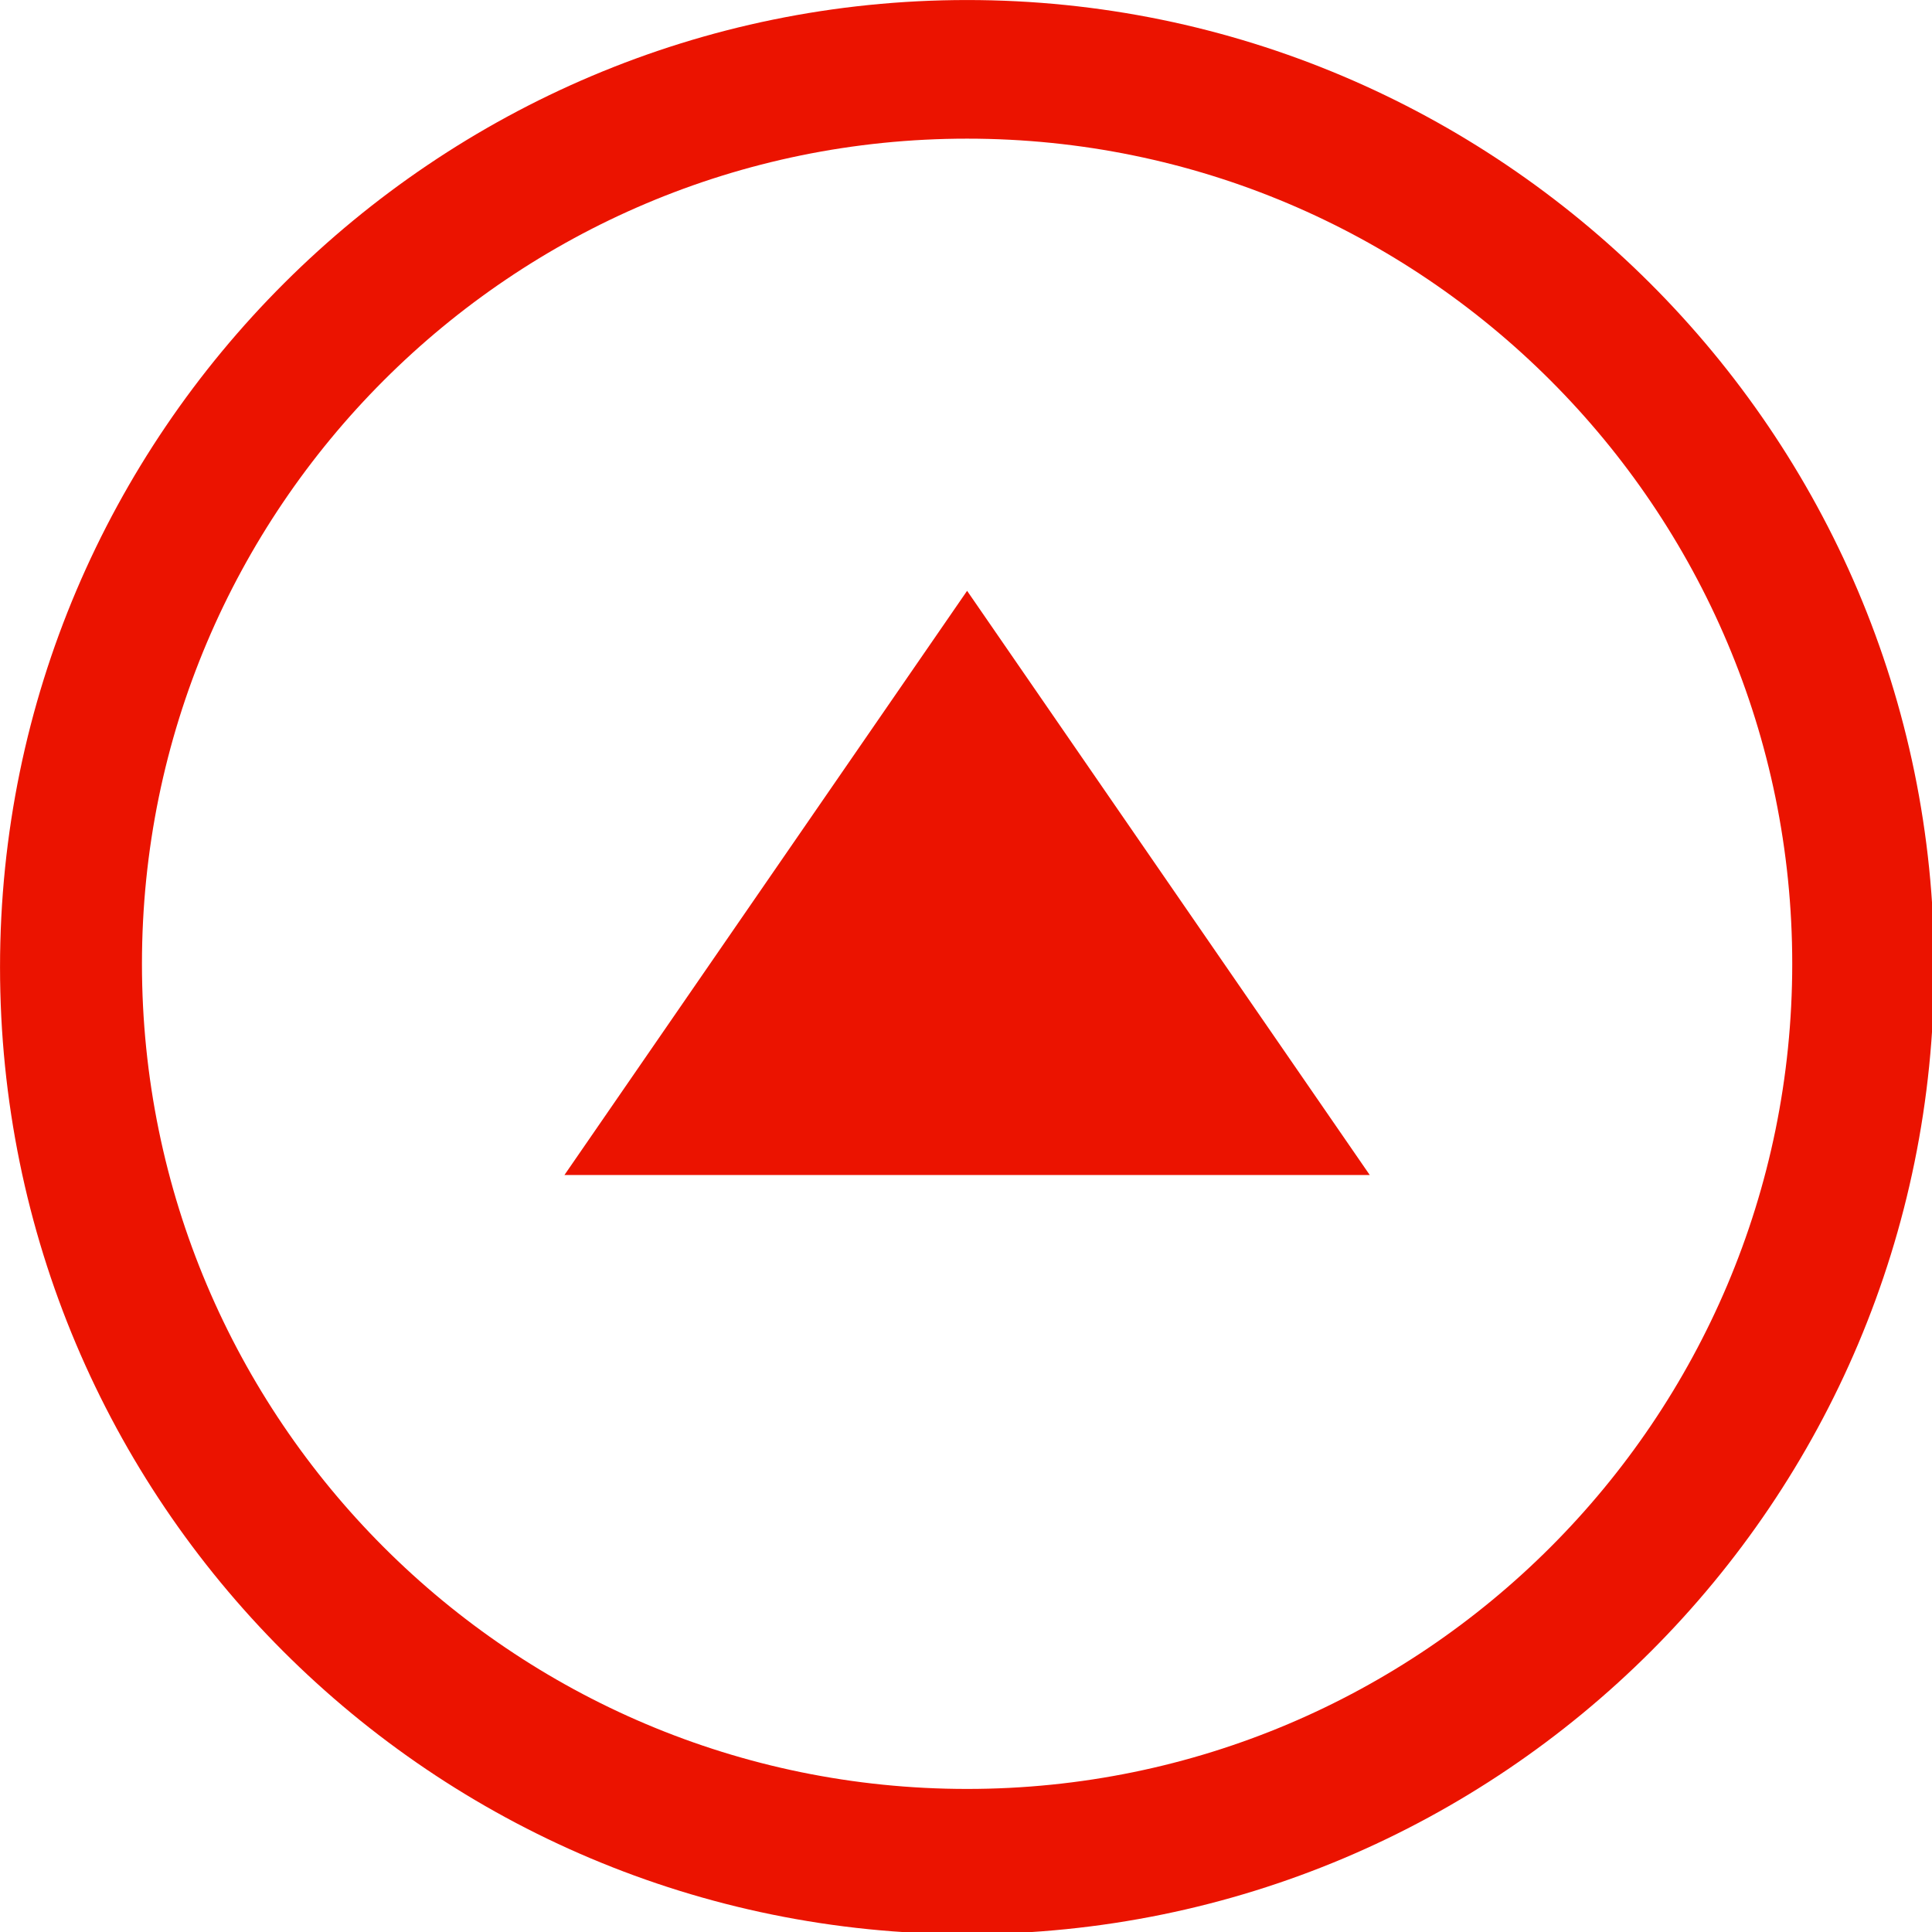 <svg height="100" viewBox="0 0 26.458 26.458" width="100" xmlns="http://www.w3.org/2000/svg"><g fill="#eb1300" transform="matrix(.452 0 0 .452 -.09 -.09)"><path d="m17.3 35.8 12.2-17.7 12.2 17.7z"/><path d="m29.5 4.4c13.8 0 25 11.2 25 25s-11.2 25-25 25-25-11.2-25-25 11.2-25 25-25m0-4.2c-16.1 0-29.3 13.1-29.3 29.3s13.1 29.3 29.3 29.3 29.3-13.1 29.3-29.3-13.2-29.3-29.3-29.3z"/></g></svg>